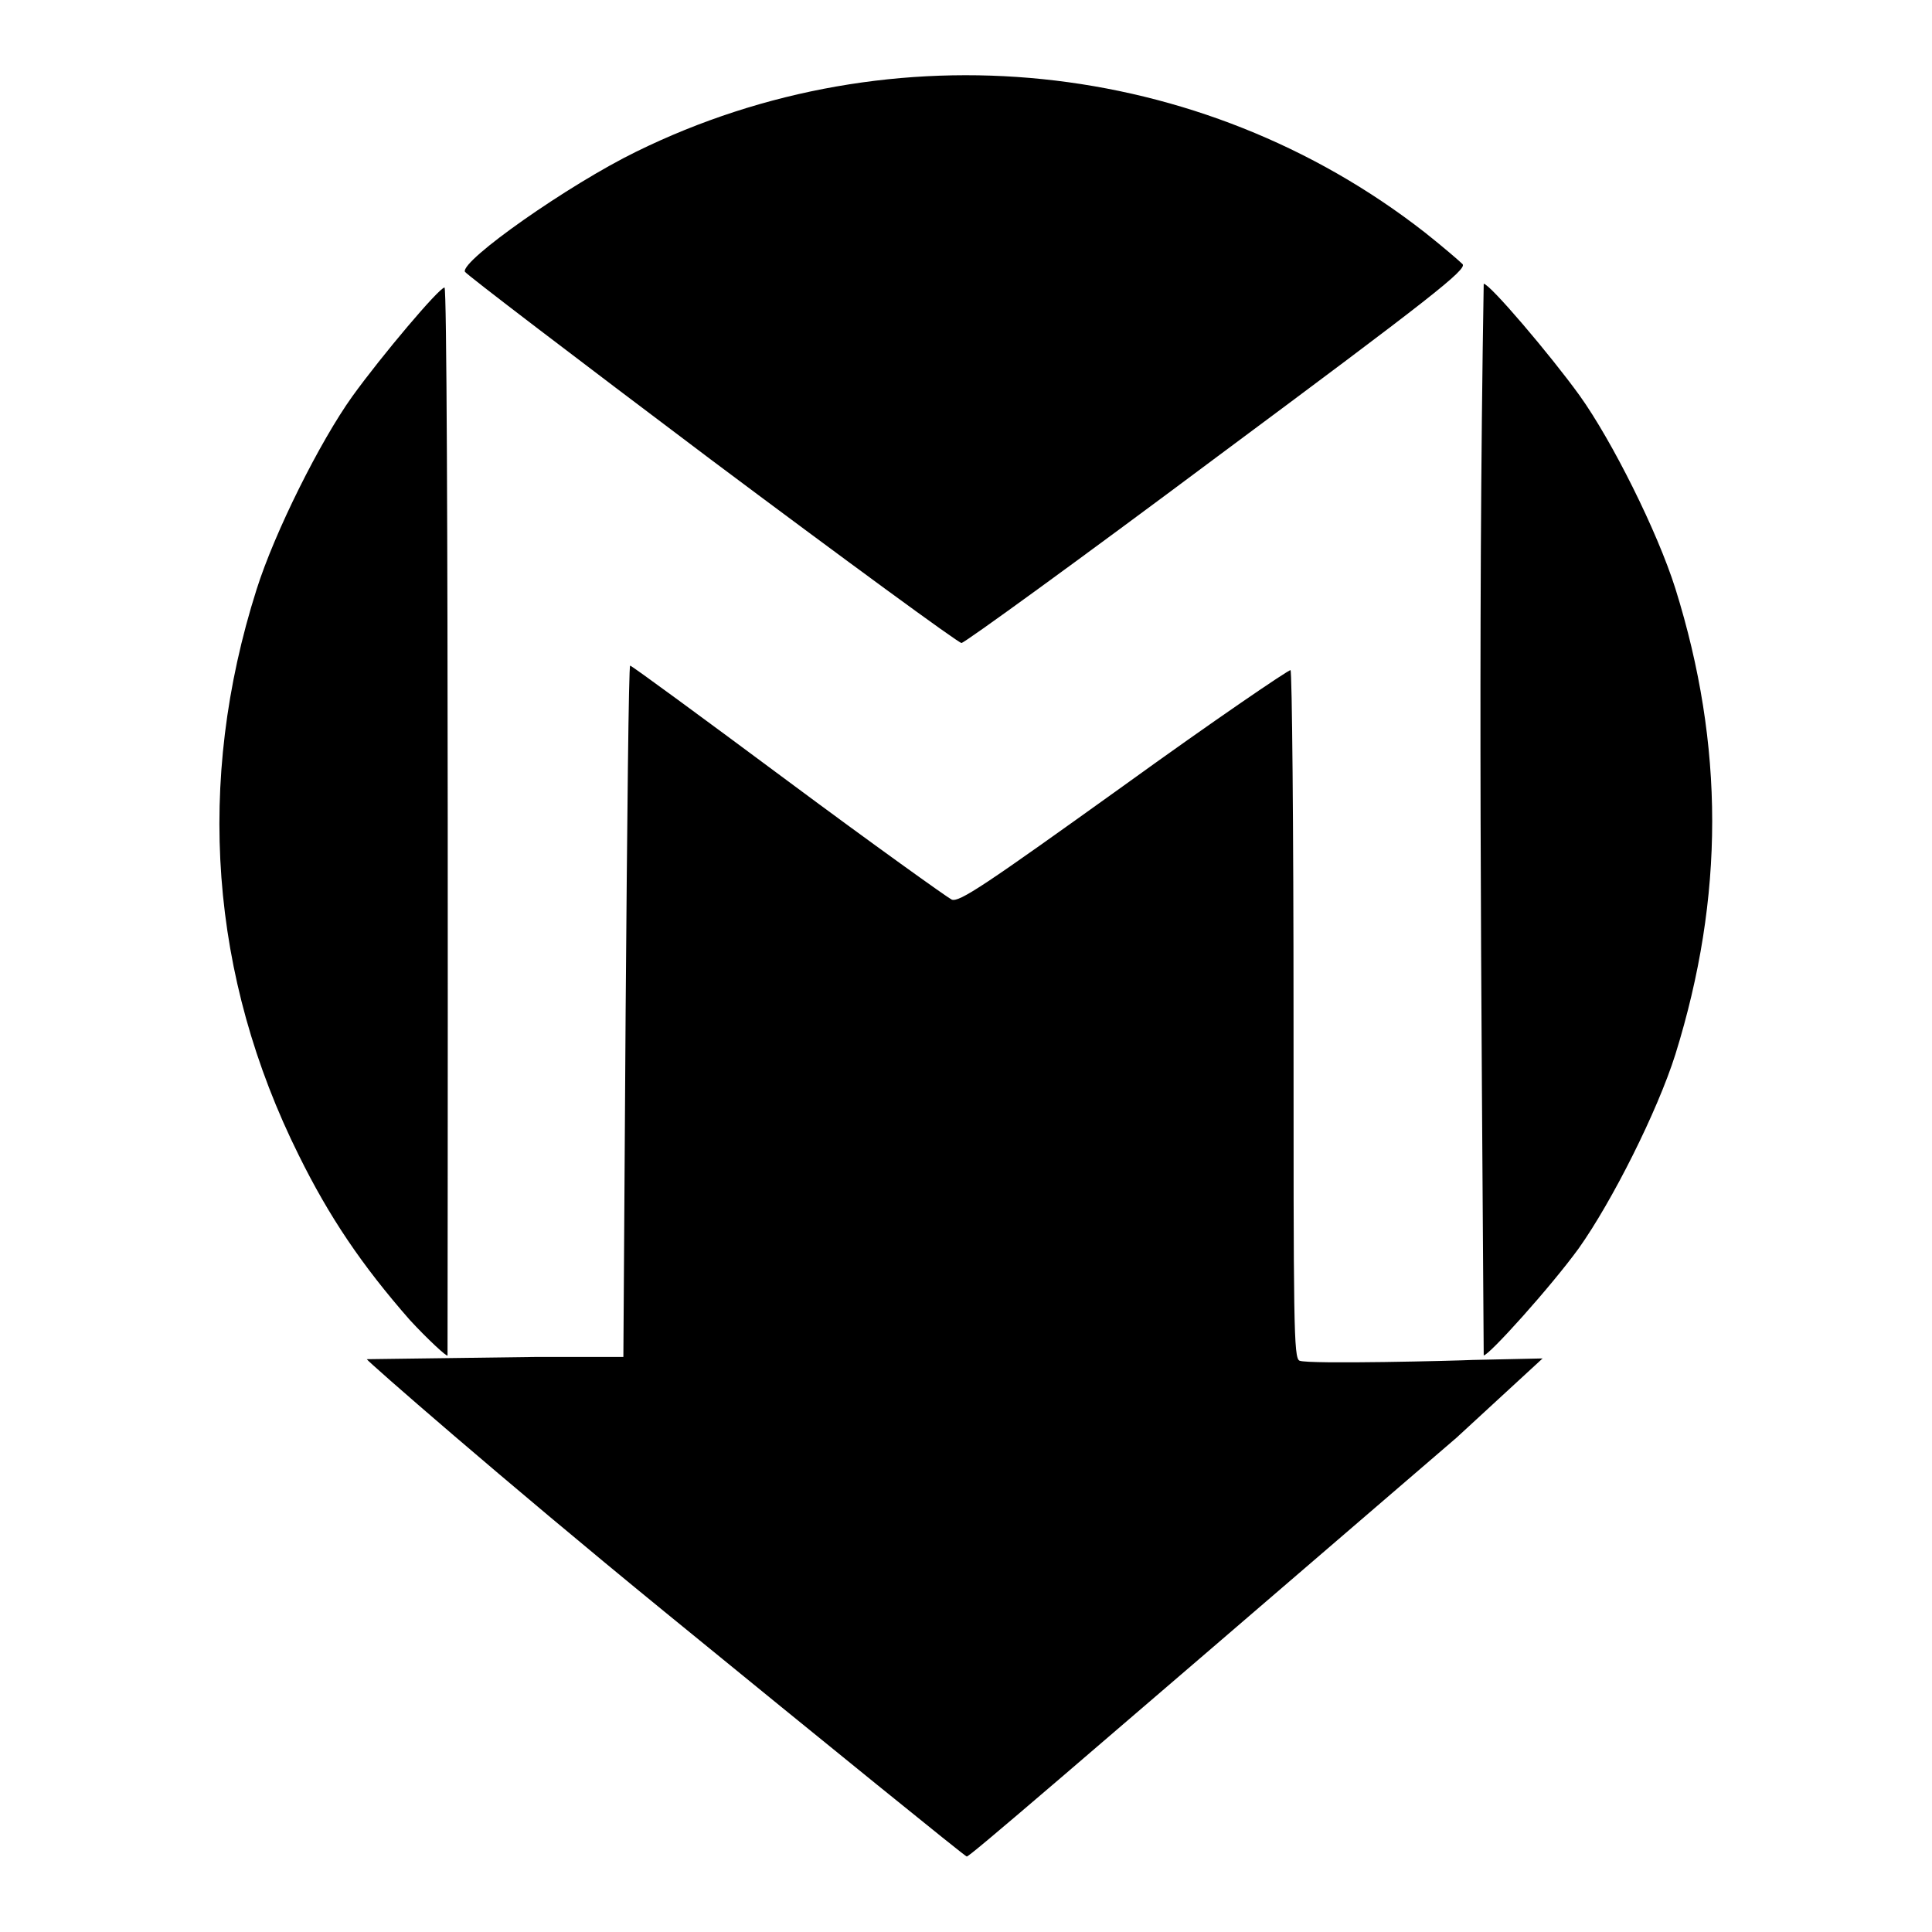 <?xml version="1.0" encoding="utf-8"?>
<!-- Svg Vector Icons : http://www.onlinewebfonts.com/icon -->
<!DOCTYPE svg PUBLIC "-//W3C//DTD SVG 1.1//EN" "http://www.w3.org/Graphics/SVG/1.1/DTD/svg11.dtd">
<svg version="1.1" xmlns="http://www.w3.org/2000/svg" xmlns:xlink="http://www.w3.org/1999/xlink" x="0px" y="0px" viewBox="0 0 256 256" enable-background="new 0 0 256 256" xml:space="preserve">
<g><g><g><path fill="#000000" d="M172.2,180.3c-0.8-0.3-0.8-4.8-0.8-45.8c0-25-0.2-45.6-0.4-45.7c-0.2-0.1-10.2,6.7-22.1,15.3c-18.4,13.2-21.8,15.5-22.8,15.1c-0.6-0.3-10.4-7.3-21.7-15.7c-11.3-8.4-20.7-15.3-20.9-15.3c-0.2,0-0.4,20.6-0.6,45.8l-0.3,45.8H71.1l-22.5,0.3c0,0.2,17.7,15.7,39.5,33.5c21.8,17.8,39.8,32.4,40,32.4c0.4,0,12-10,64.9-55.5l11.4-10.5l-9.3,0.2C193.3,180.3,173.4,180.8,172.2,180.3z"/><path fill="#000000" d="M127.4,85.2c0.4,0,15.7-11.1,33.9-24.7c28.4-21.1,33.1-24.8,32.5-25.5c-0.4-0.4-2.6-2.3-5-4.2C159.1,7.6,118.3,3.4,84.3,20.1c-9,4.4-23.2,14.4-22.7,15.9c0.1,0.3,14.8,11.5,32.6,24.9C112.1,74.3,127,85.2,127.4,85.2z"/><path fill="#000000" d="M222,78c-2.4-7.6-8.4-19.6-12.7-25.6c-3.9-5.4-11.9-14.8-12.7-14.8c-0.8,47.3-0.3,94.7,0,142c0.7,0,8.9-9.1,12.6-14.2c4.4-6.2,10.4-18.1,12.8-25.7C228.5,118.8,228.5,98.8,222,78z"/><path fill="#000000" d="M59.3,179.6c0-1.4,0.2-141.5-0.4-141.5c-0.7,0-8.3,9-12.2,14.4c-4.3,6-10.3,18-12.7,25.6c-8.1,25.5-6.2,51.3,5.6,75c4,8.1,8.3,14.5,14.7,21.8C56.6,177.4,59.3,179.9,59.3,179.6z"/></g></g></g>
</svg>